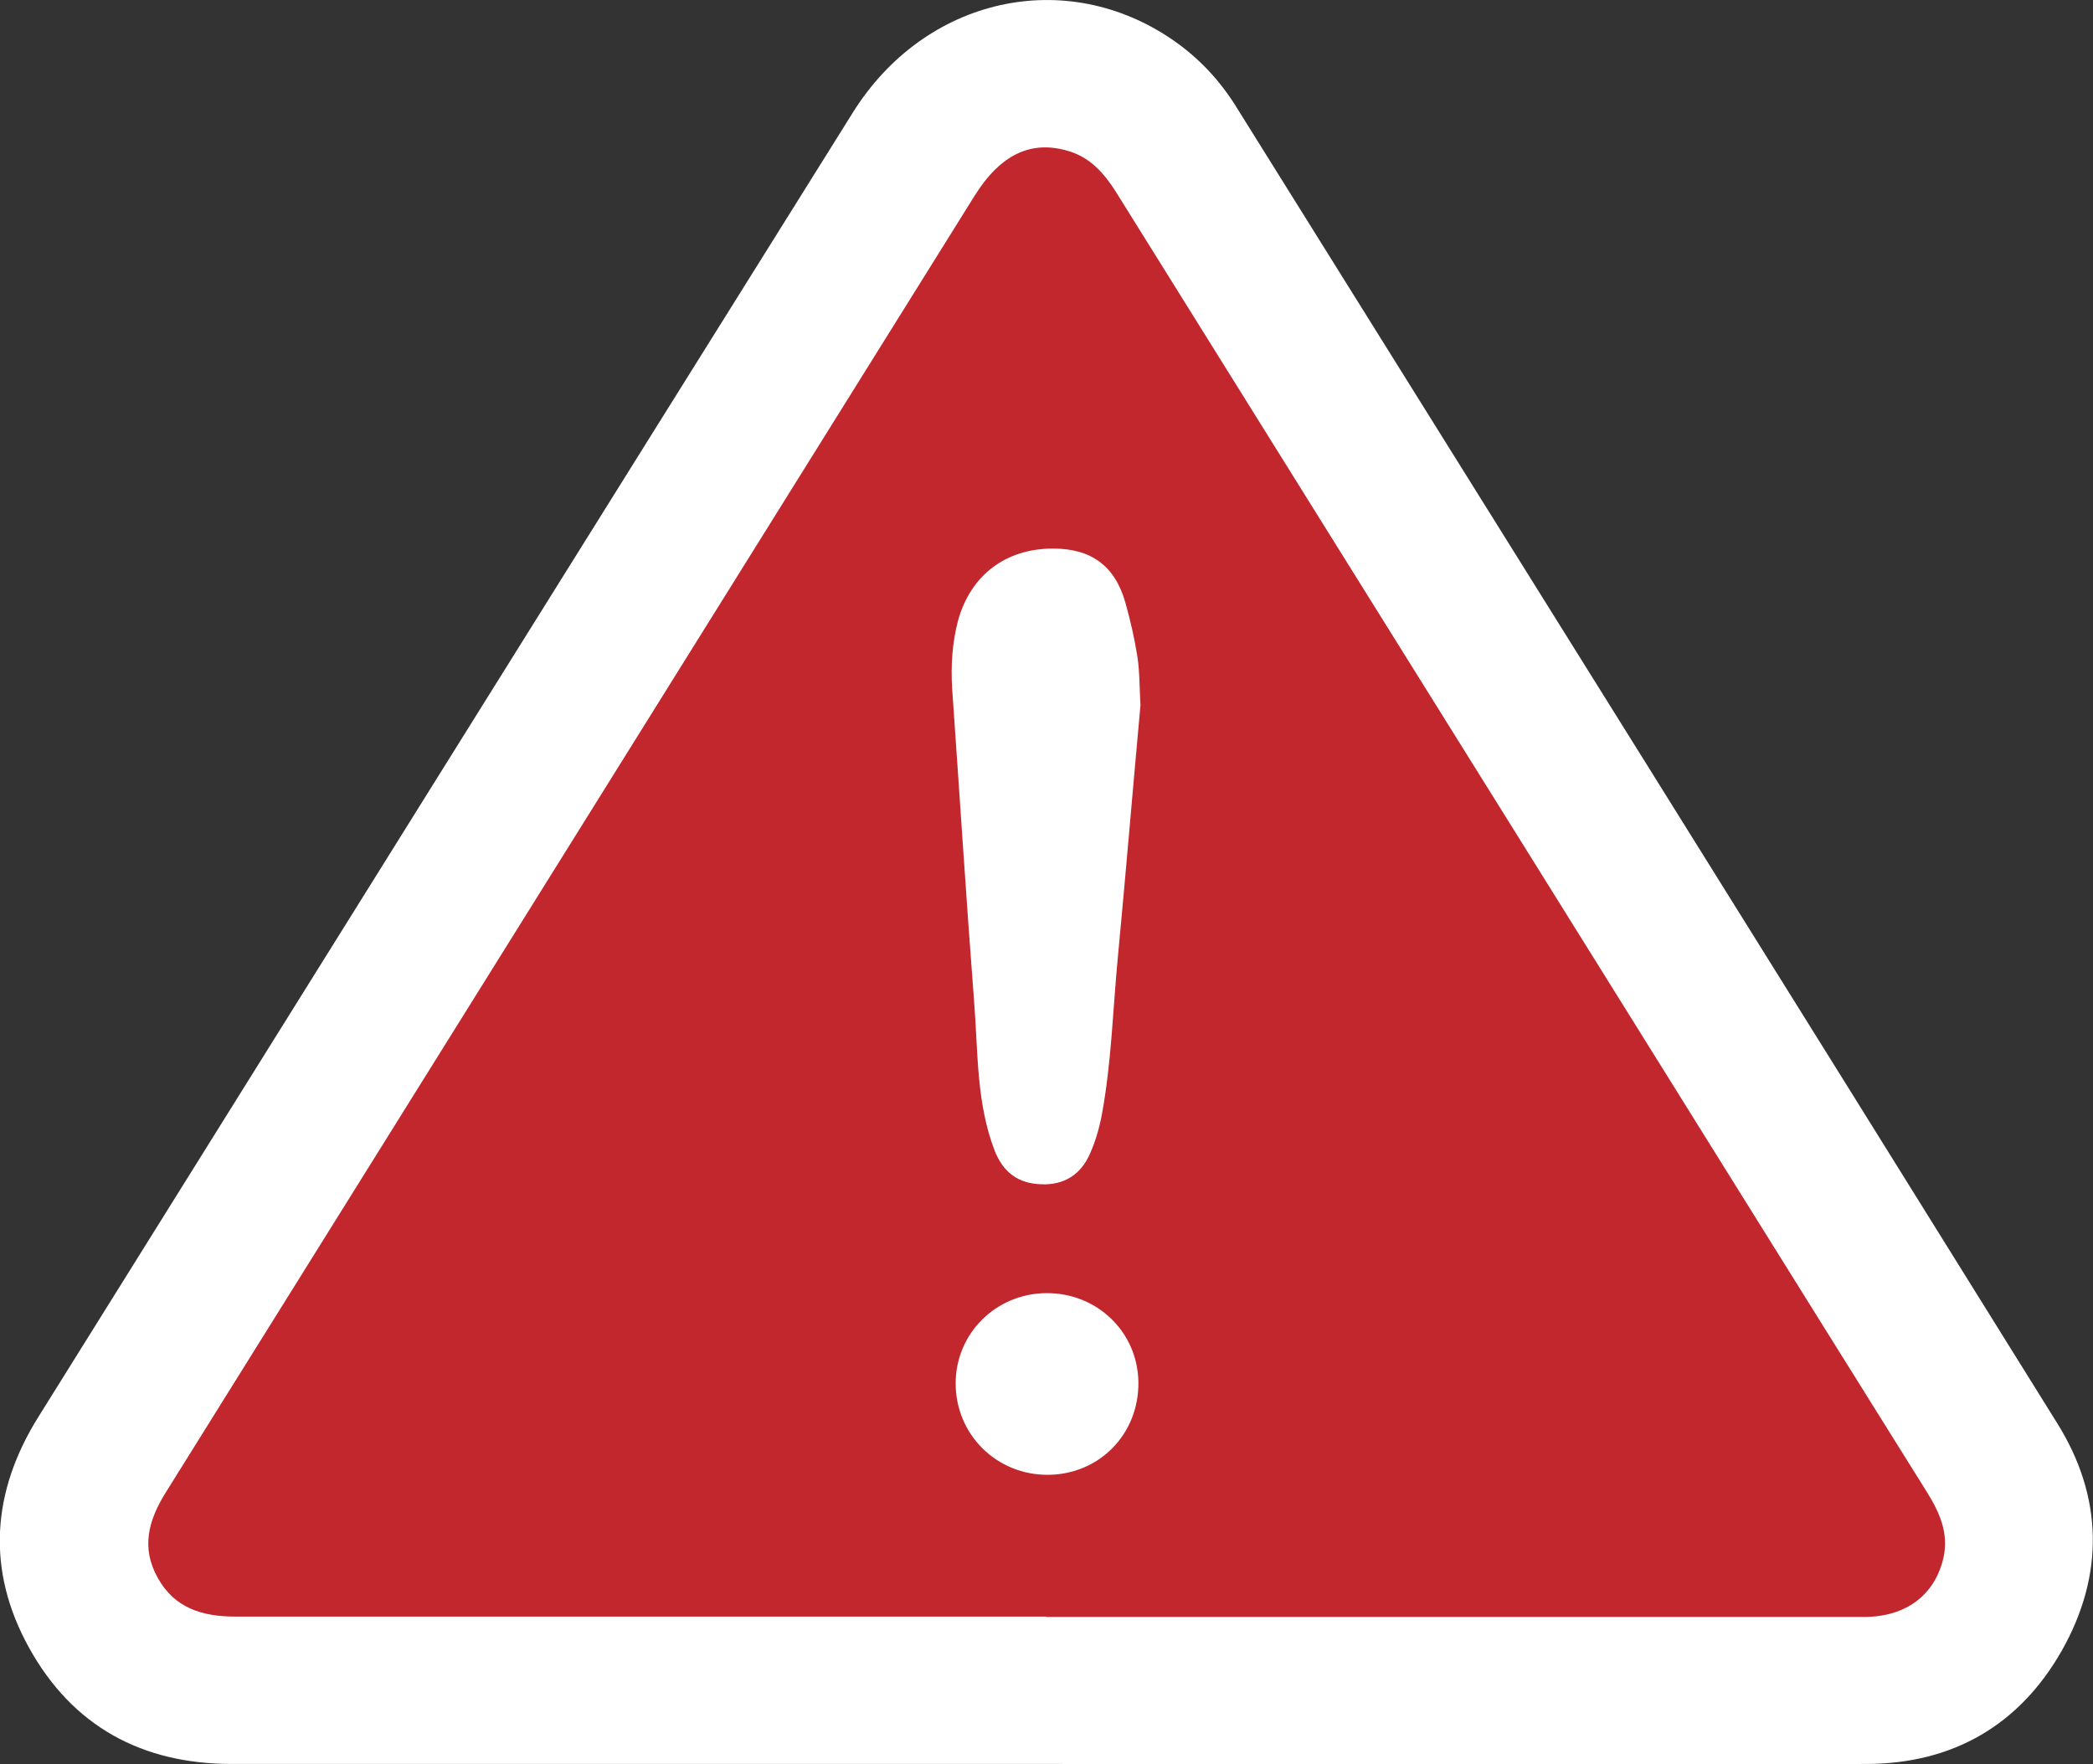 <?xml version="1.0" encoding="UTF-8"?>
<svg id="Layer_2" data-name="Layer 2" xmlns="http://www.w3.org/2000/svg" viewBox="0 0 59.79 50.4">
  <rect x="0" y="0" width="59.79" height="50.4" fill="#333333" stroke="none"/>
  <defs>
    <style>
      .cls-1 {
        fill: #fff;
      }

      .cls-2 {
        fill: #c1272d;
      }
    </style>
  </defs>
  <g id="Layer_1-2" data-name="Layer 1">
    <g>
      <path class="cls-1" d="M29.85,50.39c-7.74,0-15.49,0-23.23,0-2.57,0-4.55-1.08-5.79-3.32-1.23-2.22-1.07-4.46,.27-6.6C8.85,28.05,16.6,15.63,24.36,3.22,26.42-.08,30.45-.98,33.53,1.16c.73,.51,1.32,1.14,1.79,1.9,7.82,12.53,15.65,25.06,23.45,37.6,1.31,2.1,1.35,4.33,.13,6.49-1.21,2.13-3.11,3.23-5.57,3.24-7.83,.02-15.66,0-23.49,0Z"/>
      <path class="cls-2" d="M29.89,46.18c-7.72,0-15.44,0-23.16,0-.95,0-1.74-.24-2.22-1.1-.49-.87-.27-1.66,.24-2.47C12.44,30.29,20.13,17.95,27.83,5.61c.75-1.21,1.64-1.62,2.71-1.29,.62,.19,1.01,.64,1.35,1.18,3.9,6.26,7.81,12.52,11.72,18.79,3.81,6.11,7.62,12.23,11.44,18.34,.36,.58,.62,1.16,.47,1.86-.24,1.07-1.07,1.7-2.27,1.7-6.3,0-12.59,0-18.89,0-1.49,0-2.98,0-4.48,0Z"/>
      <g>
        <path class="cls-1" d="M32.58,20.14c-.22,2.4-.42,4.82-.65,7.24-.14,1.48-.18,2.97-.45,4.44-.07,.38-.18,.77-.34,1.13-.26,.6-.74,.91-1.4,.88-.66-.02-1.09-.35-1.33-.97-.52-1.36-.47-2.8-.58-4.21-.23-2.99-.42-5.99-.63-8.98-.04-.66,0-1.31,.17-1.95,.36-1.29,1.36-2.05,2.71-2.05,1.09,0,1.77,.49,2.07,1.55,.14,.5,.26,1.02,.34,1.53,.07,.45,.06,.92,.09,1.4Z"/>
        <path class="cls-1" d="M29.94,42.13c-1.47,.01-2.64-1.15-2.64-2.61,0-1.43,1.15-2.57,2.59-2.58,1.45-.01,2.61,1.11,2.63,2.54,.02,1.48-1.11,2.64-2.58,2.65Z"/>
      </g>
    </g>
  </g>
</svg>